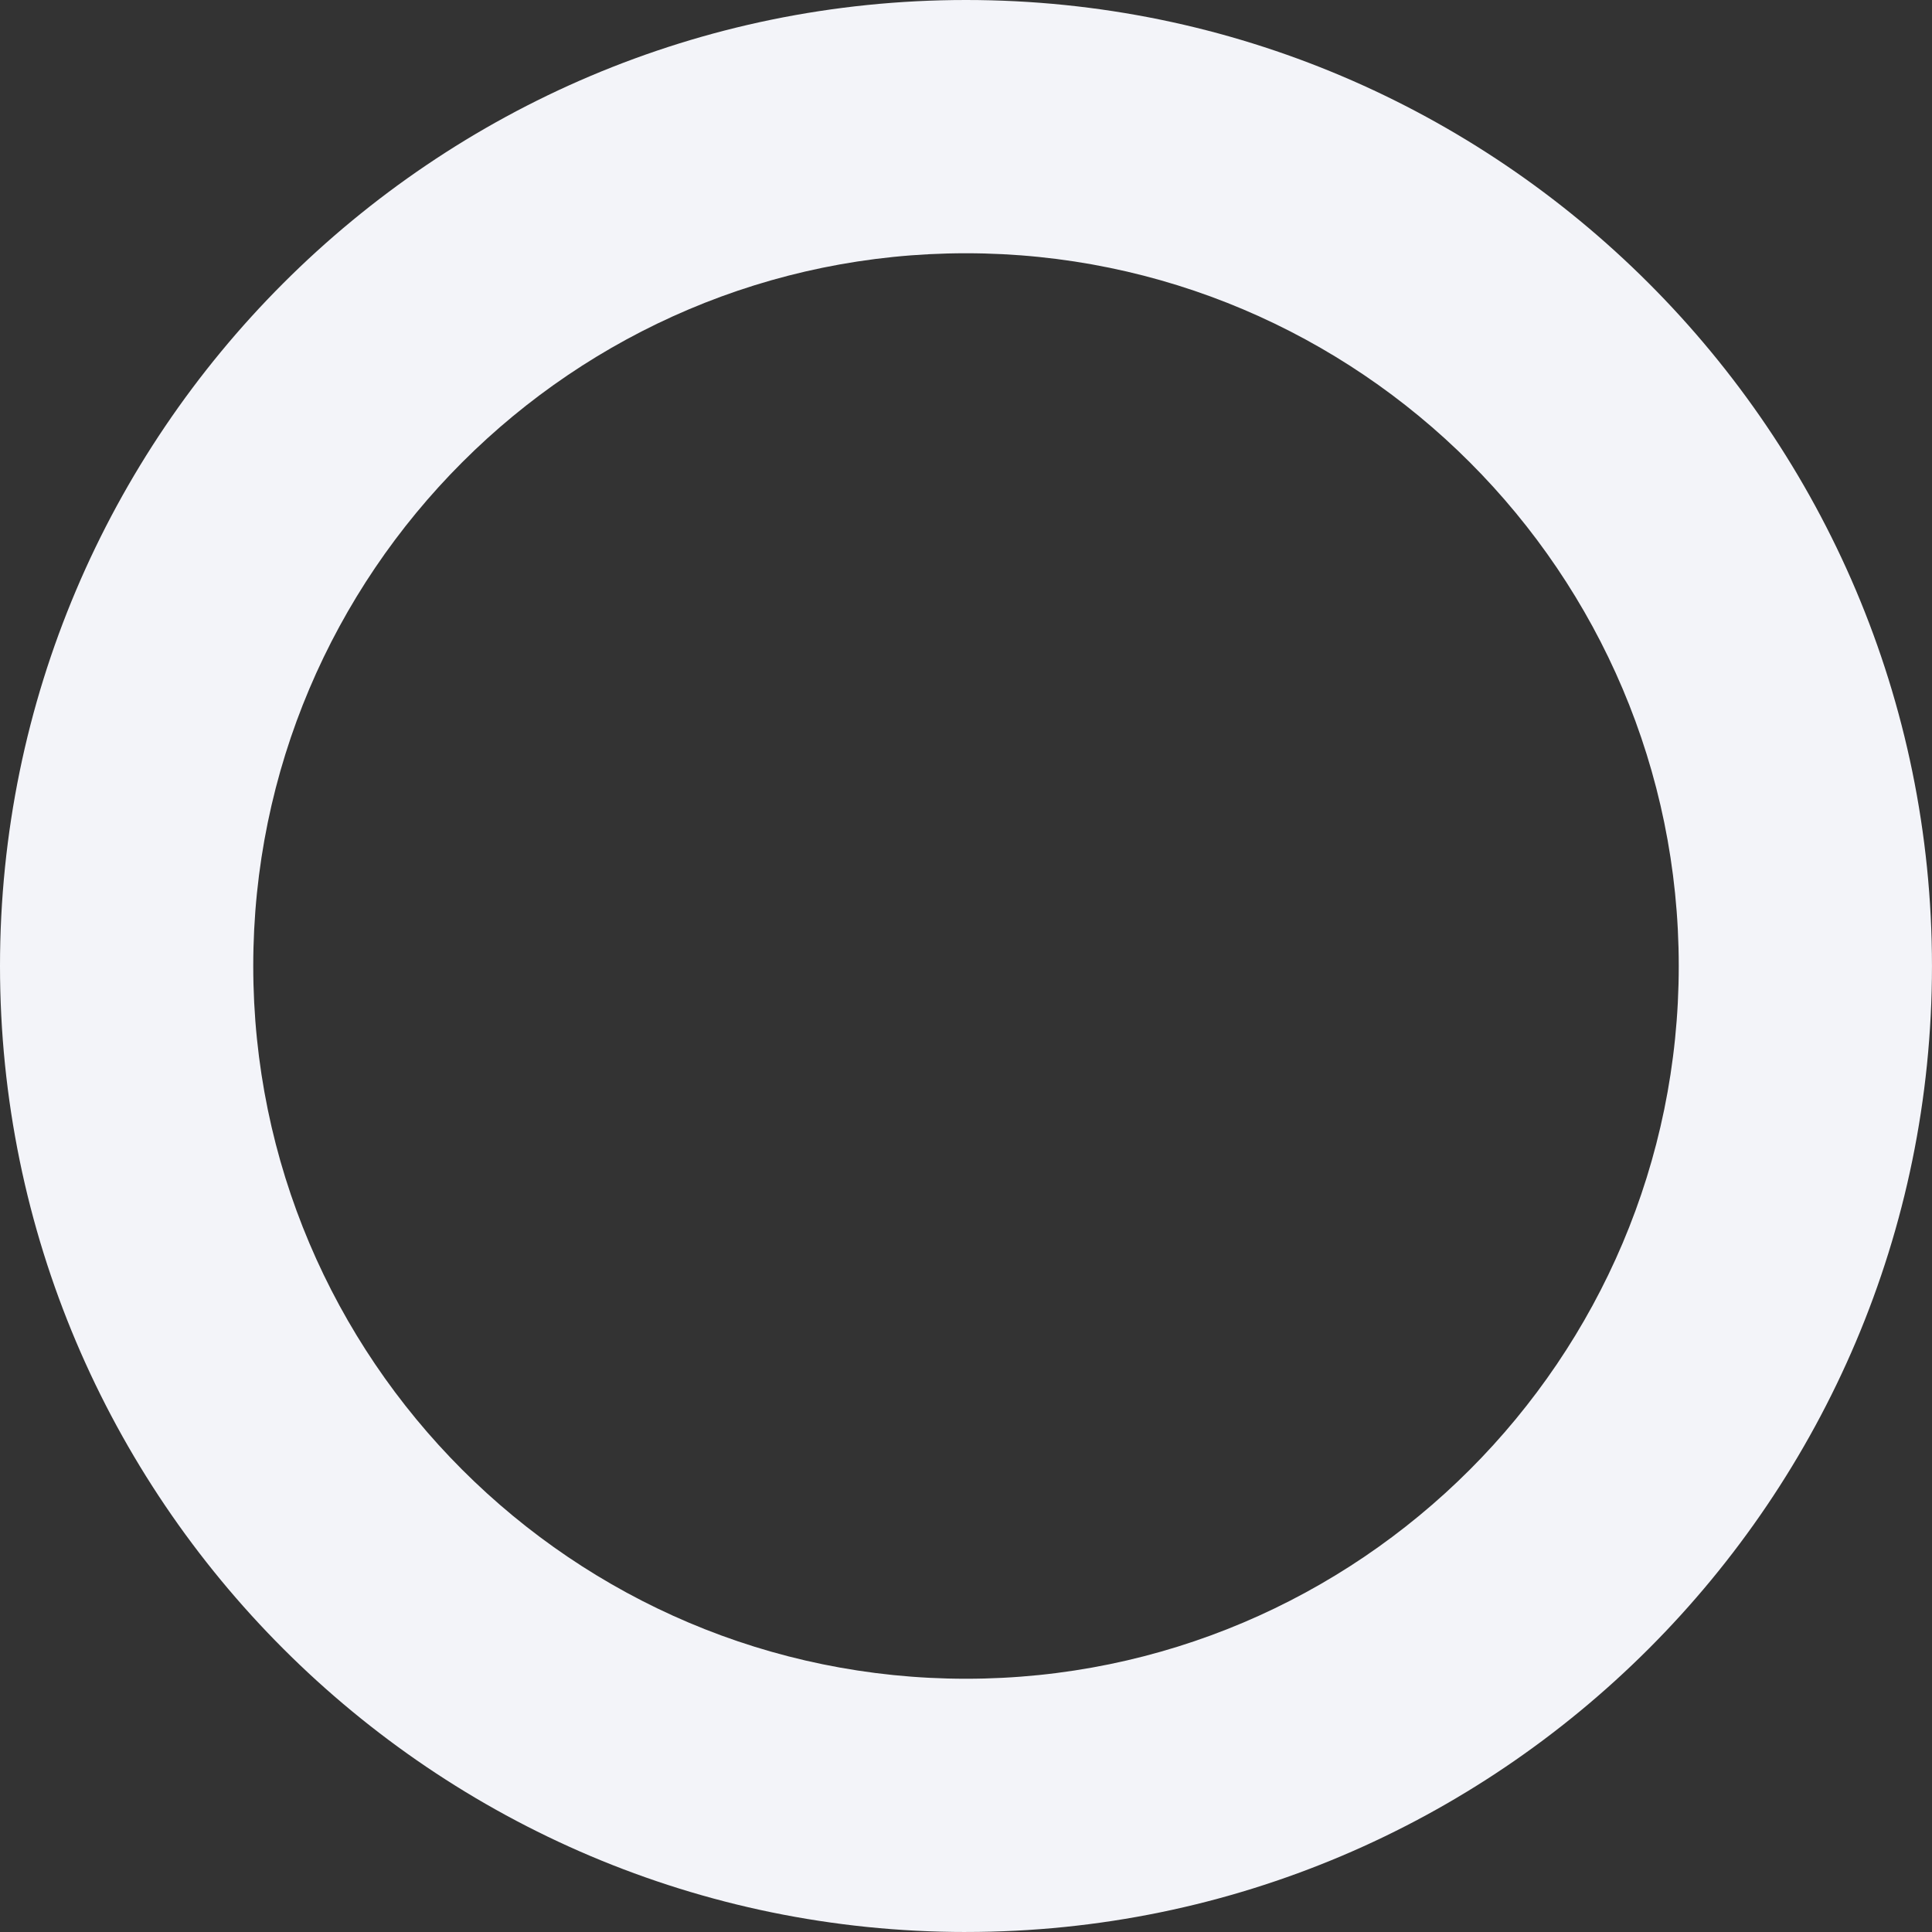 <?xml version="1.0" encoding="UTF-8"?> <svg xmlns="http://www.w3.org/2000/svg" id="Ebene_2" data-name="Ebene 2" viewBox="0 0 75.738 75.738"><rect x="0" y="0" width="75.738" height="75.738" fill="#333333" stroke="none"/><defs><style> .cls-1 { fill: #f3f4f9; } </style></defs><g id="Ebene_2-2" data-name="Ebene 2"><path class="cls-1" d="M37.869,75.738C16.988,75.738,0,58.75,0,37.868,0,16.988,16.988,0,37.869,0c20.881,0,37.868,16.988,37.868,37.868,0,20.882-16.988,37.869-37.868,37.869ZM37.869,9.928c-15.406,0-27.941,12.534-27.941,27.941s12.535,27.941,27.941,27.941,27.941-12.535,27.941-27.941-12.534-27.941-27.941-27.941Z"></path></g></svg> 